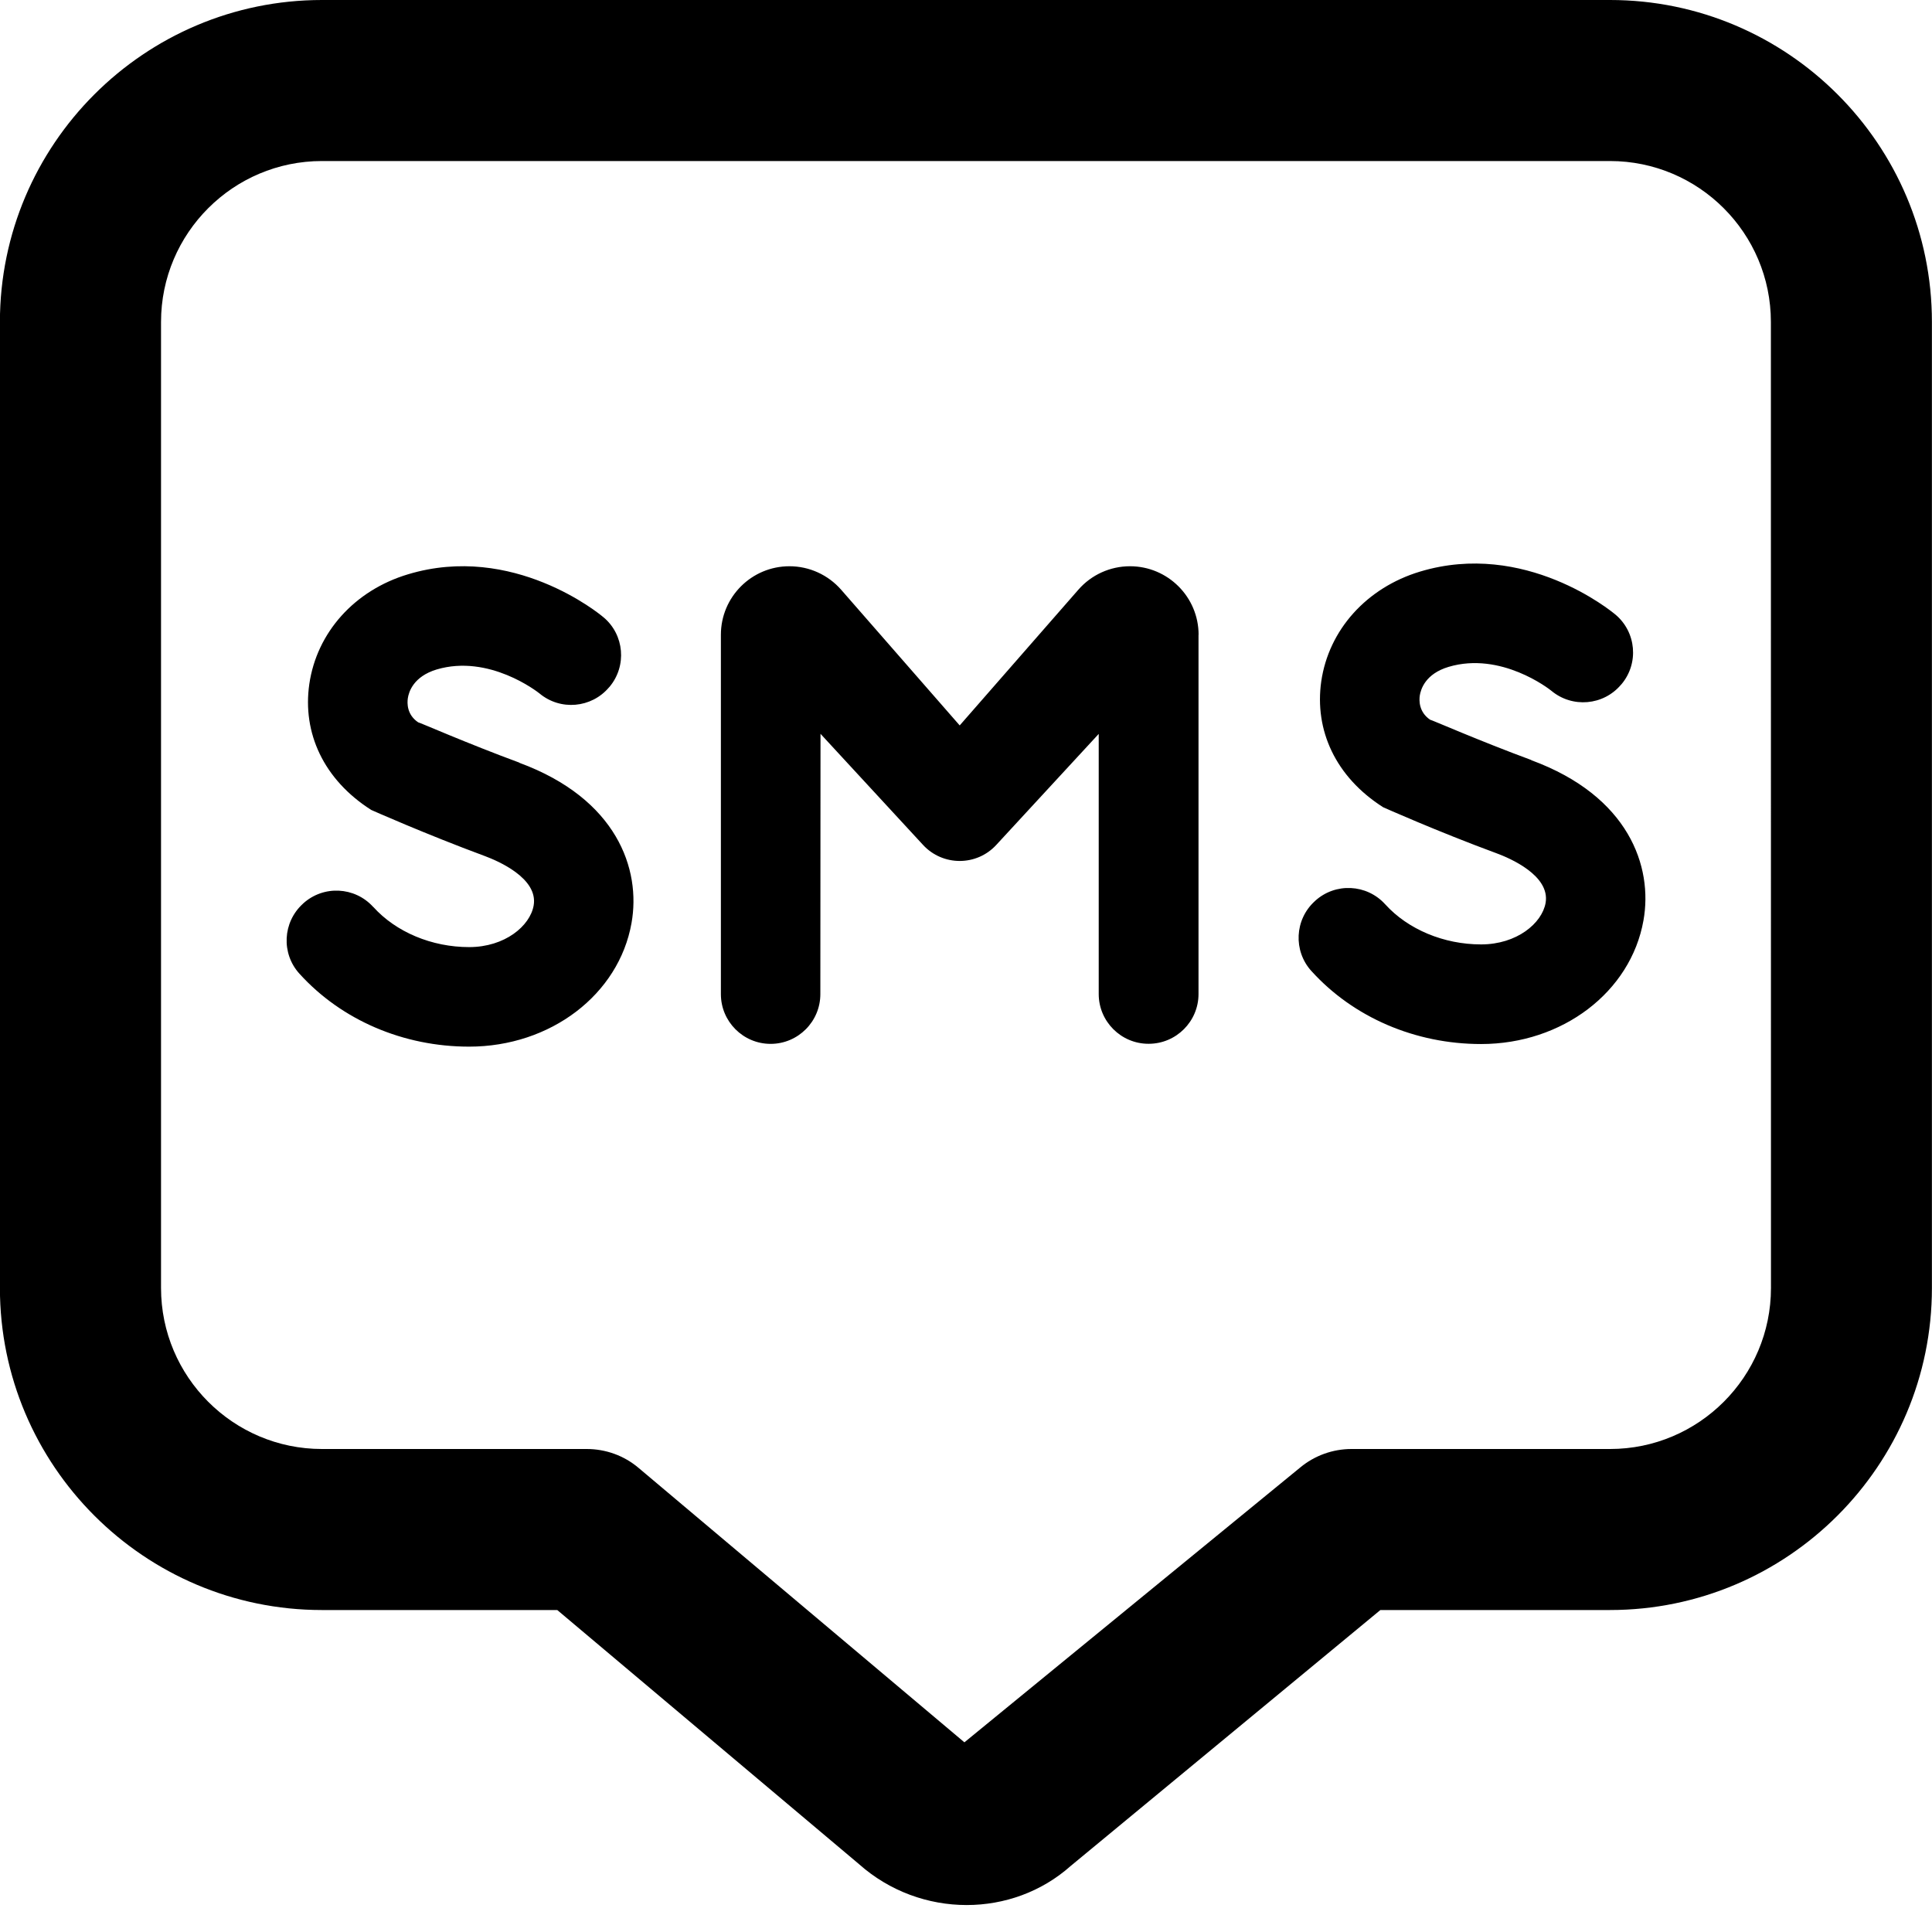 <?xml version="1.0" encoding="UTF-8"?> <svg xmlns="http://www.w3.org/2000/svg" width="23" height="23" viewBox="0 0 23 23" fill="none"><g clip-path="url(#clip0_110_156)"><path d="M14.268 7.556V11.834C14.268 12.16 14.002 12.426 13.675 12.426H13.672C13.346 12.426 13.08 12.16 13.08 11.834V8.737L11.86 10.059C11.626 10.313 11.224 10.313 10.989 10.059L9.768 8.736L9.766 11.835C9.766 12.161 9.501 12.427 9.174 12.427C8.847 12.427 8.582 12.161 8.582 11.835V7.557C8.582 7.106 8.948 6.741 9.398 6.741C9.634 6.741 9.858 6.843 10.014 7.021L11.425 8.636L12.837 7.021C12.992 6.843 13.216 6.741 13.452 6.741C13.903 6.741 14.269 7.107 14.269 7.557L14.268 7.556ZM6.183 9.079C5.559 8.849 4.992 8.599 4.978 8.599C4.842 8.507 4.847 8.369 4.855 8.313C4.866 8.238 4.921 8.054 5.198 7.97C5.821 7.785 6.397 8.235 6.421 8.254C6.67 8.463 7.041 8.431 7.251 8.182L7.256 8.177C7.465 7.928 7.433 7.556 7.184 7.348L7.181 7.346C7.139 7.309 6.106 6.46 4.857 6.837C4.22 7.028 3.771 7.53 3.682 8.145C3.599 8.724 3.851 9.28 4.419 9.642C4.419 9.642 5.061 9.928 5.774 10.192C5.924 10.248 6.41 10.454 6.353 10.78C6.31 11.023 6.011 11.275 5.585 11.275C5.141 11.275 4.715 11.097 4.444 10.797L4.442 10.796C4.223 10.555 3.851 10.537 3.61 10.755L3.605 10.76C3.365 10.979 3.346 11.351 3.565 11.592L3.567 11.594C4.067 12.145 4.802 12.46 5.585 12.46C6.553 12.46 7.367 11.841 7.518 10.989C7.633 10.347 7.343 9.509 6.183 9.081V9.079ZM18.23 9.048C17.607 8.818 17.039 8.568 17.025 8.568C16.89 8.476 16.894 8.338 16.902 8.281C16.914 8.206 16.968 8.022 17.245 7.939C17.868 7.753 18.444 8.203 18.468 8.223C18.717 8.431 19.088 8.4 19.298 8.151L19.303 8.146C19.513 7.897 19.48 7.525 19.231 7.316L19.228 7.314C19.186 7.278 18.153 6.428 16.904 6.805C16.269 6.997 15.818 7.498 15.729 8.113C15.647 8.692 15.898 9.248 16.466 9.61C16.466 9.61 17.108 9.897 17.821 10.16C17.972 10.216 18.457 10.422 18.4 10.749C18.357 10.991 18.058 11.243 17.632 11.243C17.189 11.243 16.762 11.065 16.491 10.766L16.489 10.764C16.271 10.524 15.898 10.505 15.657 10.724L15.652 10.729C15.412 10.947 15.394 11.32 15.612 11.56L15.614 11.562C16.114 12.113 16.849 12.429 17.632 12.429C18.6 12.429 19.414 11.809 19.565 10.958C19.68 10.316 19.39 9.477 18.23 9.05V9.048ZM22.999 3.833V15.333C22.999 17.447 21.28 19.167 19.166 19.167H16.433L12.746 22.214C12.399 22.523 11.955 22.679 11.508 22.679C11.052 22.679 10.591 22.517 10.225 22.191L6.634 19.167H3.832C1.718 19.167 -0.001 17.447 -0.001 15.333V3.833C-1.82291e-05 1.719 1.719 0 3.833 0H19.167C21.281 0 22.999 1.719 22.999 3.833ZM21.082 3.833C21.082 2.776 20.223 1.917 19.166 1.917H3.833C2.776 1.917 1.917 2.776 1.917 3.833V15.333C1.917 16.39 2.776 17.25 3.833 17.25H6.985C7.211 17.25 7.43 17.329 7.602 17.475L11.481 20.742L15.479 17.47C15.65 17.328 15.867 17.25 16.089 17.25H19.167C20.224 17.25 21.083 16.39 21.083 15.333L21.082 3.833Z" fill="black"></path></g><defs><clipPath id="clip0_110_156"><rect width="23" height="23" fill="white"></rect></clipPath></defs></svg> 